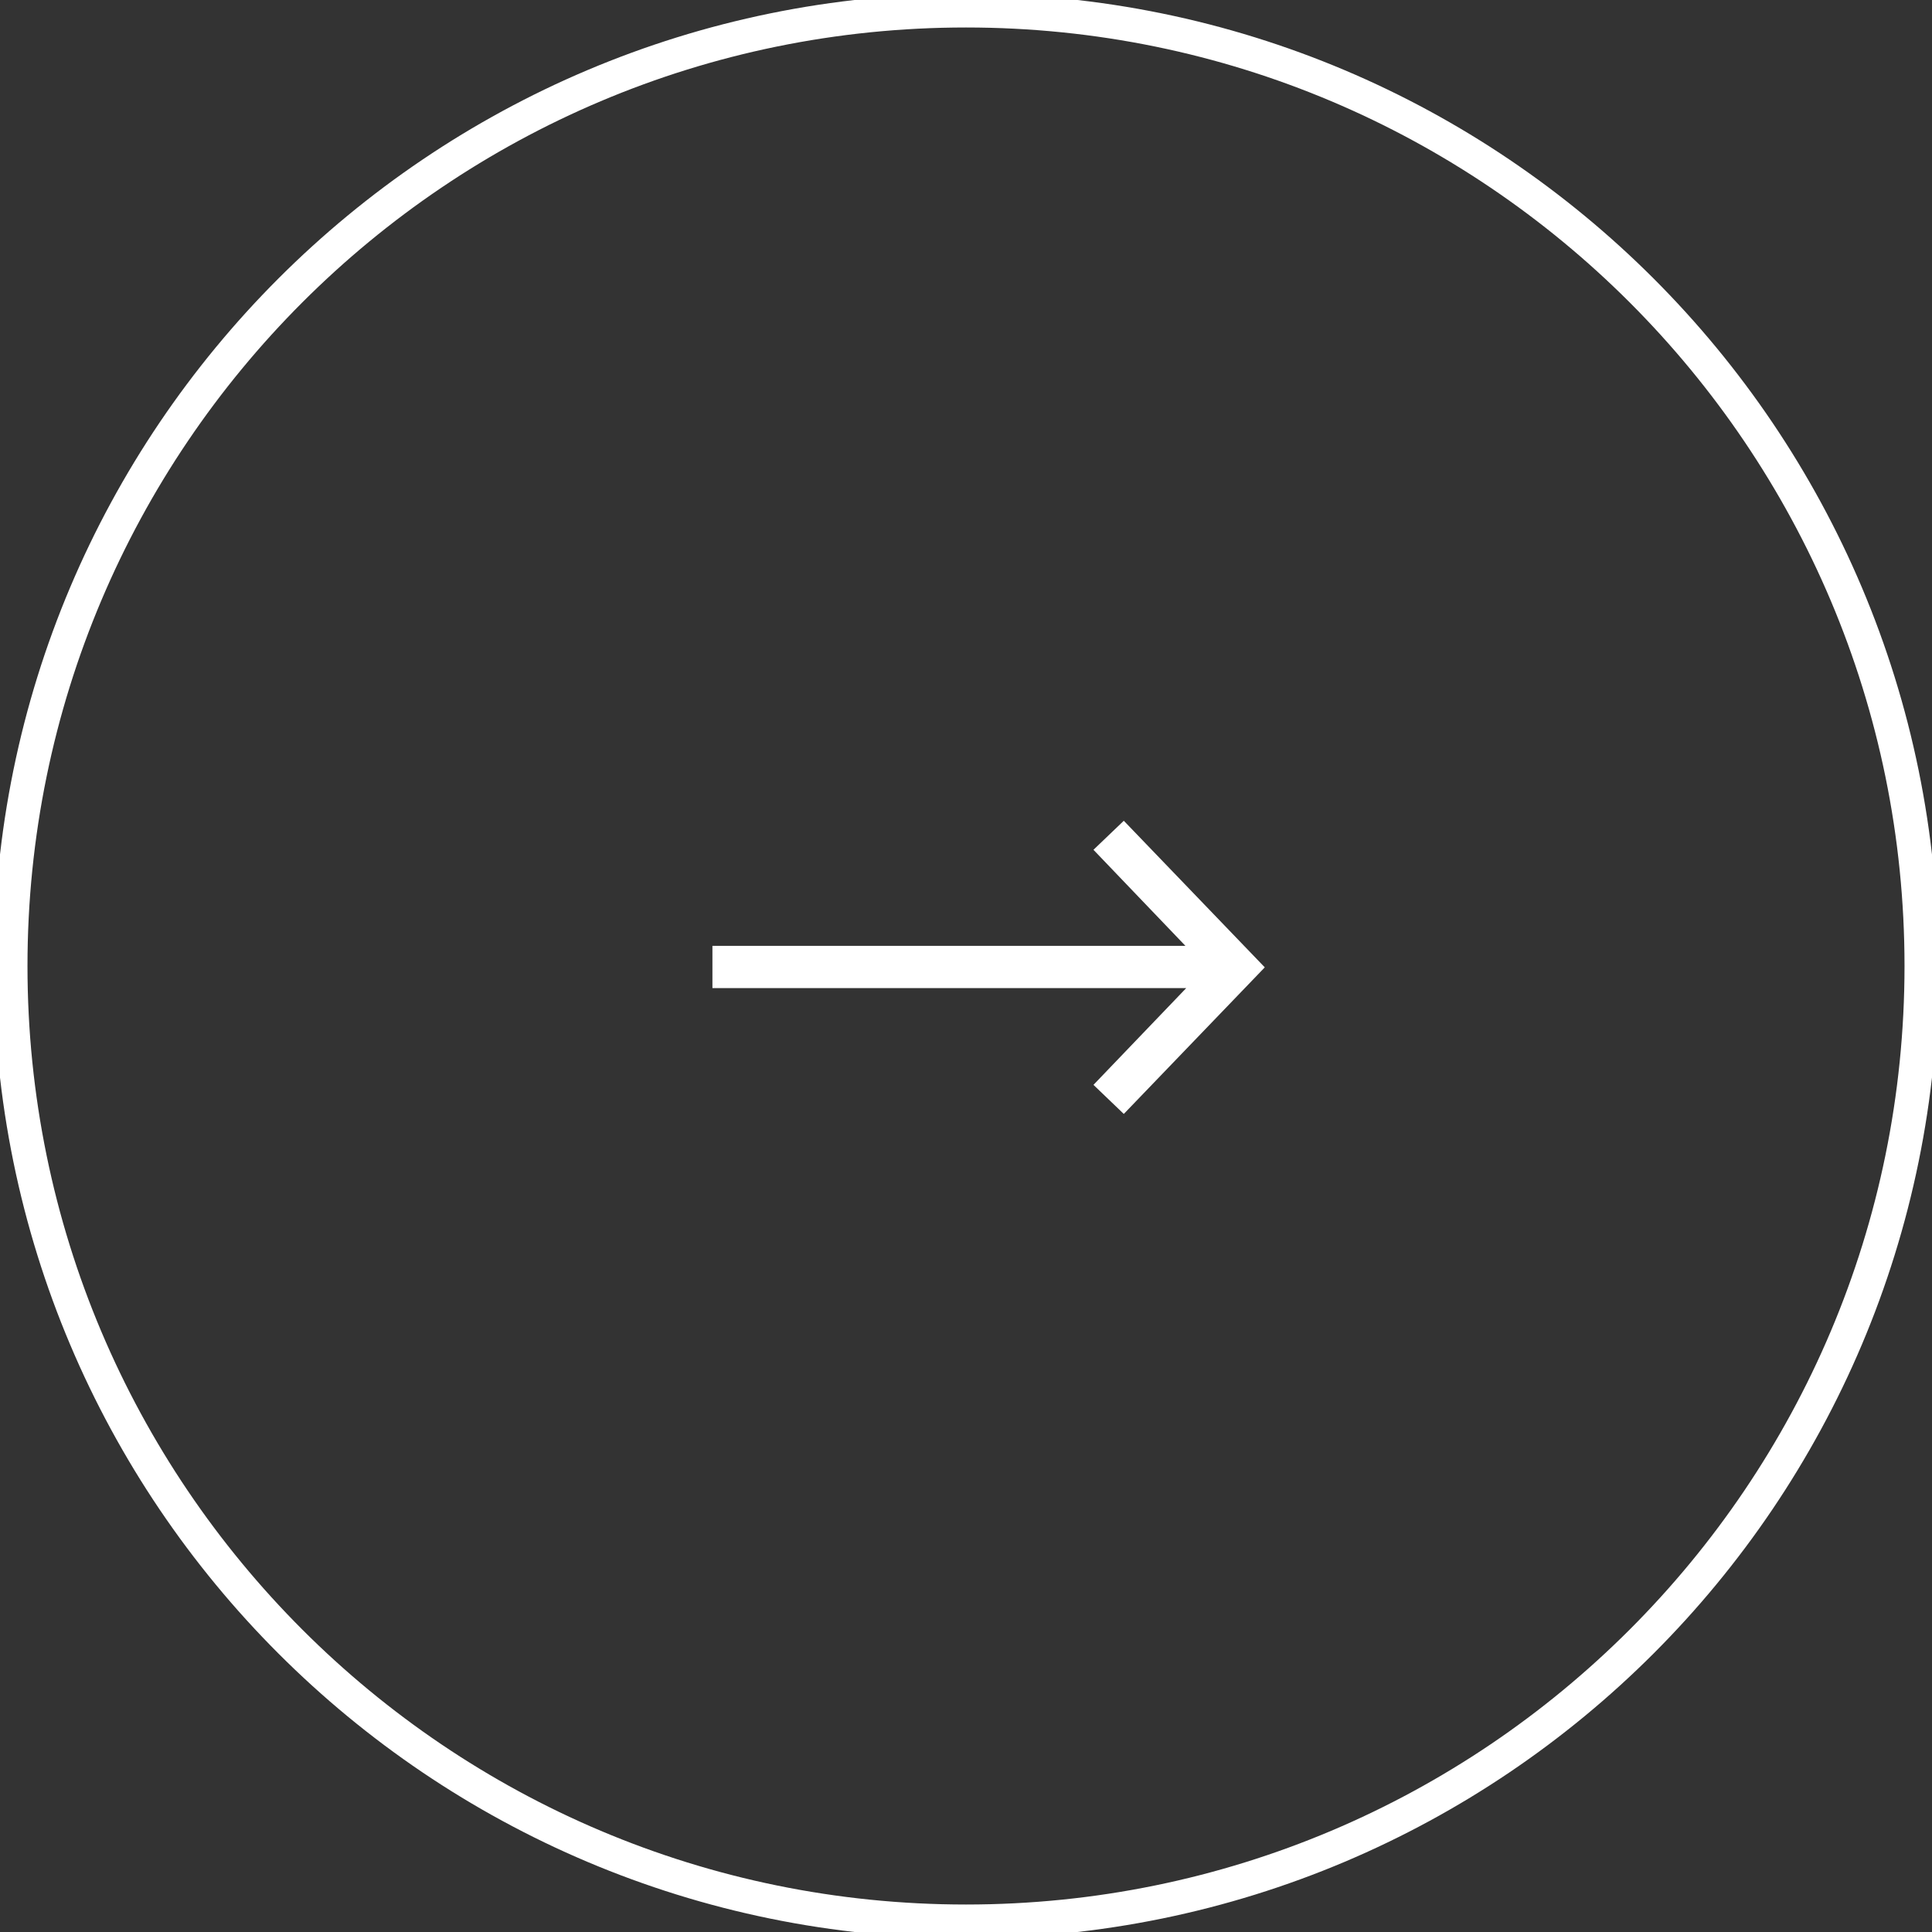 <?xml version="1.0" encoding="UTF-8"?> <svg xmlns="http://www.w3.org/2000/svg" width="40" height="40" viewBox="0 0 40 40" fill="none"><rect x="0" y="0" width="40" height="40" fill="#333333" stroke="none"/><g clip-path="url(#clip0_14_128)"><path d="M39.781 20C39.781 9.075 30.925 0.219 20 0.219C9.075 0.219 0.219 9.075 0.219 20C0.219 30.925 9.075 39.781 20 39.781C30.925 39.781 39.781 30.925 39.781 20Z" stroke="white" stroke-width="0.7"></path><path d="M26.186 20.028L23.267 23.063L22.639 22.461L24.559 20.458H14.75V19.583H24.543L22.639 17.594L23.267 16.993L26.186 20.028Z" fill="white"></path></g><defs><clipPath id="clip0_14_128"><rect width="40" height="40" fill="white"></rect></clipPath></defs></svg> 